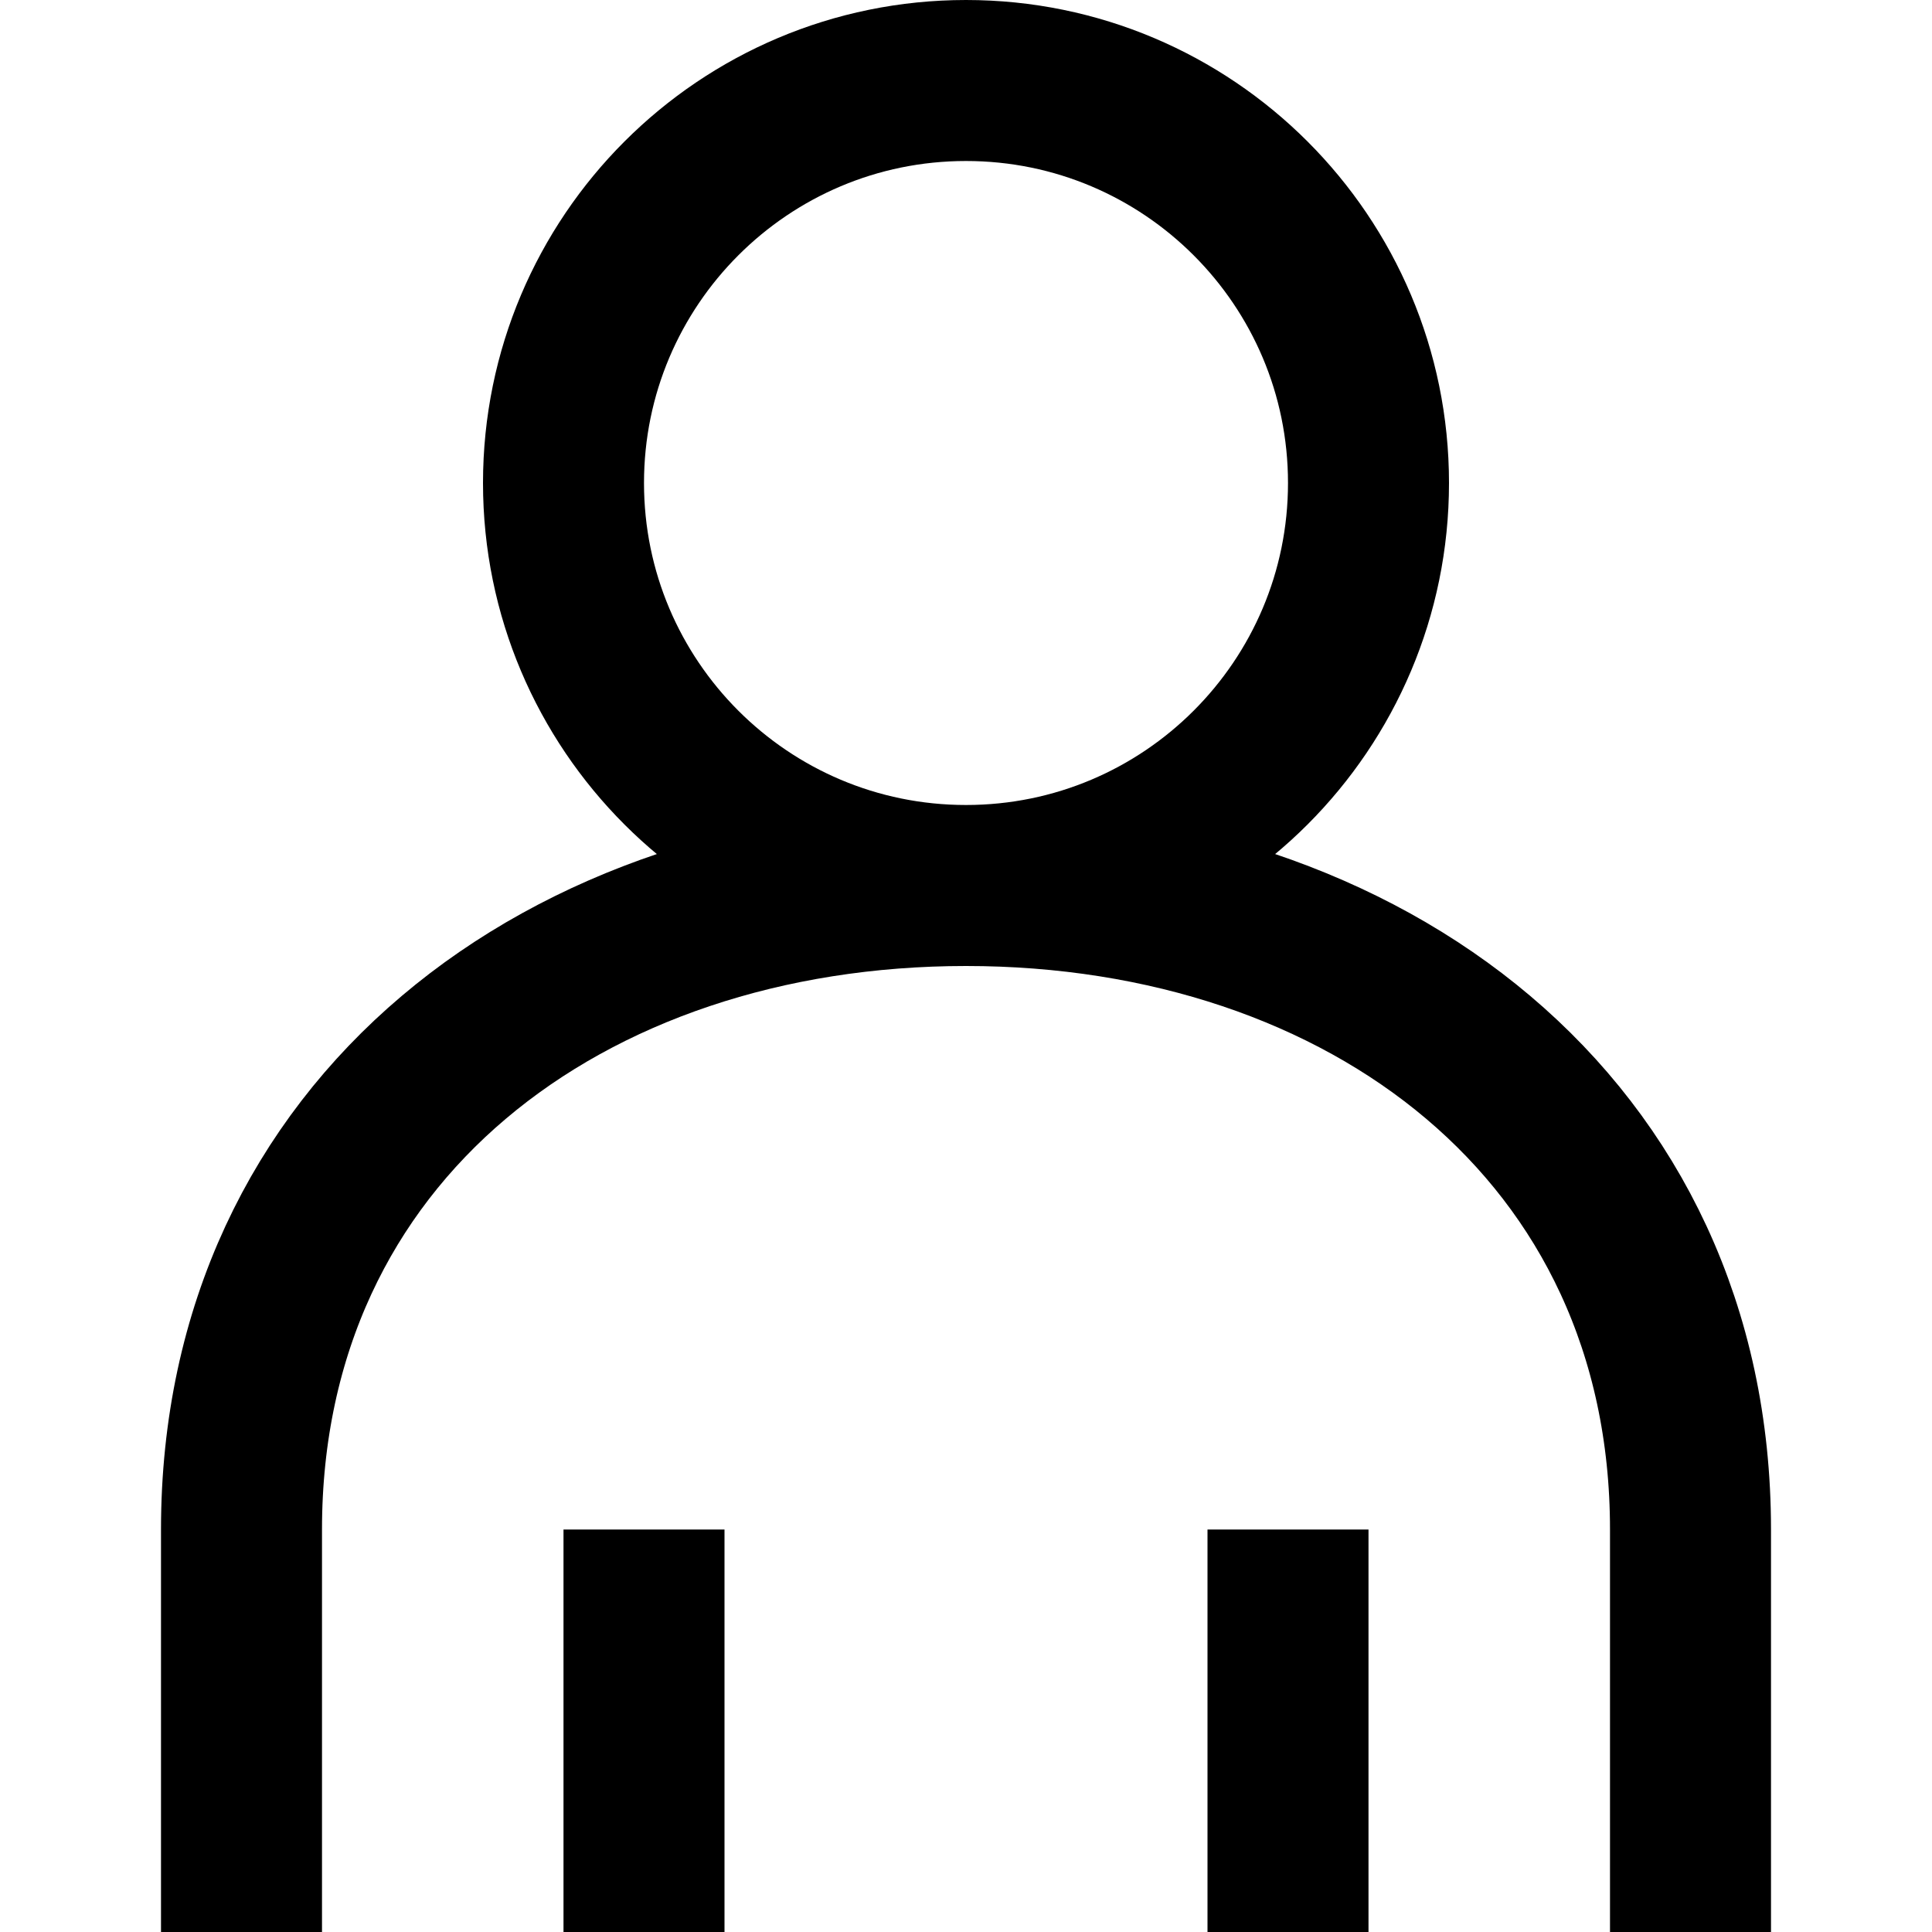 <?xml version="1.0" encoding="utf-8"?>
<svg width="800px" height="800px" viewBox="0 0 24 24" xmlns="http://www.w3.org/2000/svg">
  <path fill="none" stroke="#000000" stroke-width="2" d="M8,24 L8,19 M16,24 L16,19 M3,24 L3,19 C3,14.029 7.029,11 12,11 C16.971,11 21,14.029 21,19 L21,24 M12,11 C14.761,11 17,8.761 17,6 C17,3.239 14.761,1 12,1 C9.239,1 7,3.239 7,6 C7,8.761 9.239,11 12,11 Z"/>
</svg>
